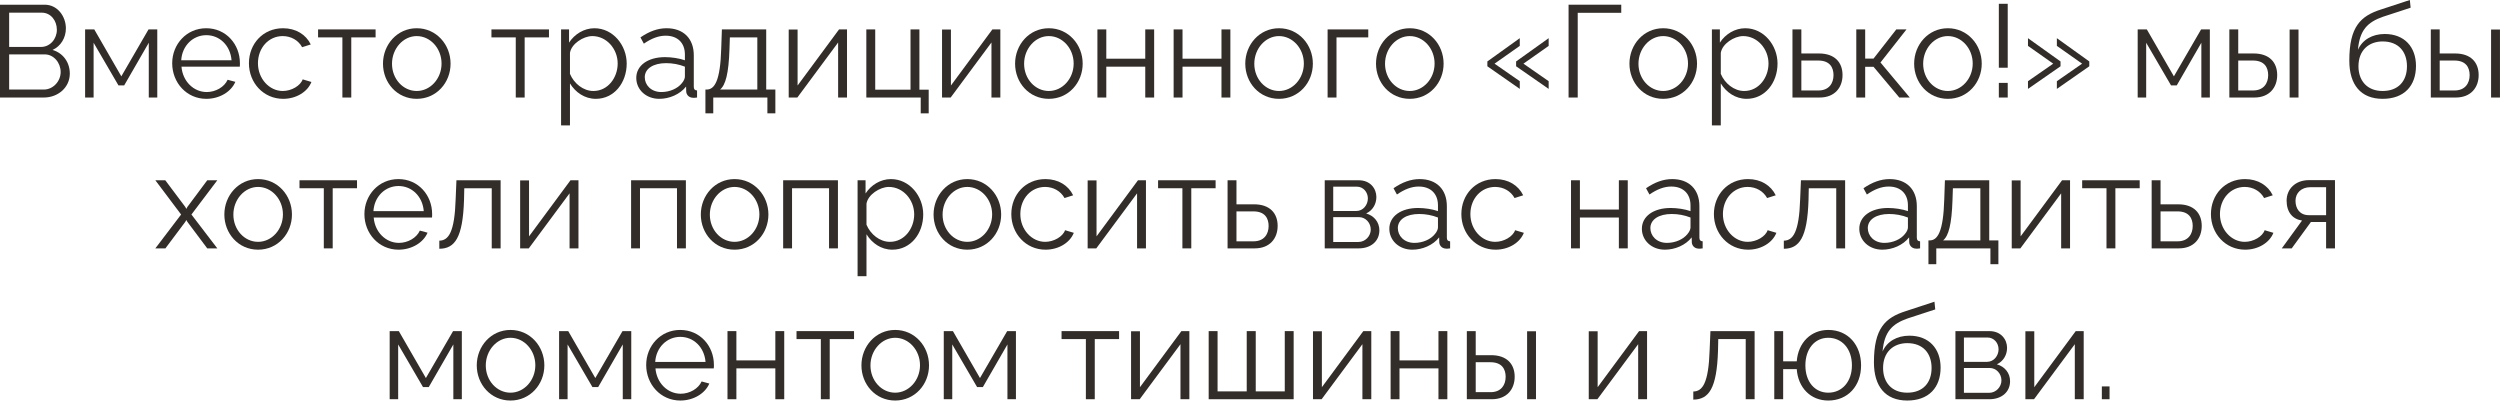 <?xml version="1.0" encoding="UTF-8"?> <svg xmlns="http://www.w3.org/2000/svg" viewBox="0 0 248.594 39.828" fill="none"><path d="M4.355 9.698H0V0.468H4.446C5.746 0.468 6.552 1.664 6.552 2.821C6.552 3.744 6.058 4.589 5.226 4.966C6.279 5.278 6.942 6.201 6.942 7.319C6.942 8.697 5.772 9.698 4.355 9.698ZM0.91 1.261V4.667H4.082C4.992 4.667 5.655 3.861 5.655 2.964C5.655 2.028 5.031 1.261 4.16 1.261H0.91ZM4.446 5.408H0.91V8.905H4.355C5.291 8.905 6.032 8.073 6.032 7.163C6.032 6.253 5.356 5.408 4.446 5.408Z" fill="#322D29"></path><path d="M8.463 9.698V2.925H9.373L12.064 7.592L14.768 2.925H15.639V9.698H14.794V4.251L12.35 8.489H11.778L9.308 4.251V9.698H8.463Z" fill="#322D29"></path><path d="M20.516 9.828C18.553 9.828 17.123 8.216 17.123 6.292C17.123 4.394 18.553 2.808 20.503 2.808C22.492 2.808 23.857 4.42 23.857 6.279C23.857 6.422 23.857 6.565 23.844 6.63H18.046C18.163 8.086 19.255 9.152 20.555 9.152C21.439 9.152 22.31 8.658 22.635 7.93L23.402 8.138C22.986 9.126 21.829 9.828 20.516 9.828ZM18.02 5.993H23.025C22.908 4.524 21.842 3.497 20.516 3.497C19.19 3.497 18.111 4.537 18.02 5.993Z" fill="#322D29"></path><path d="M28.159 9.828C26.183 9.828 24.753 8.216 24.753 6.292C24.753 4.368 26.144 2.808 28.146 2.808C29.42 2.808 30.421 3.432 30.902 4.42L30.044 4.693C29.667 4.004 28.939 3.588 28.107 3.588C26.729 3.588 25.65 4.745 25.65 6.292C25.65 7.826 26.781 9.048 28.12 9.048C28.991 9.048 29.888 8.515 30.096 7.891L30.967 8.151C30.59 9.126 29.459 9.828 28.159 9.828Z" fill="#322D29"></path><path d="M34.046 9.698V3.718H31.628V2.925H37.348V3.718H34.93V9.698H34.046Z" fill="#322D29"></path><path d="M38.083 6.331C38.083 4.433 39.5 2.808 41.437 2.808C43.387 2.808 44.804 4.433 44.804 6.331C44.804 8.216 43.4 9.828 41.437 9.828C39.474 9.828 38.083 8.216 38.083 6.331ZM41.437 9.048C42.789 9.048 43.907 7.826 43.907 6.318C43.907 4.81 42.789 3.588 41.437 3.588C40.098 3.588 38.98 4.823 38.98 6.344C38.98 7.852 40.085 9.048 41.437 9.048Z" fill="#322D29"></path><path d="M51.286 9.698V3.718H48.868V2.925H54.588V3.718H52.17V9.698H51.286Z" fill="#322D29"></path><path d="M56.676 8.294V12.467H55.792V2.925H56.585V4.238C57.131 3.393 58.08 2.808 59.107 2.808C60.966 2.808 62.318 4.511 62.318 6.318C62.318 8.229 61.07 9.828 59.25 9.828C58.119 9.828 57.209 9.165 56.676 8.294ZM61.421 6.318C61.421 4.862 60.316 3.588 58.899 3.588C58.015 3.588 56.806 4.355 56.676 5.265V7.345C57.079 8.307 58.002 9.048 59.003 9.048C60.472 9.048 61.421 7.696 61.421 6.318Z" fill="#322D29"></path><path d="M63.269 7.748C63.269 6.5 64.439 5.681 66.129 5.681C66.792 5.681 67.546 5.798 68.105 5.993V5.421C68.105 4.277 67.39 3.549 66.194 3.549C65.479 3.549 64.777 3.822 64.023 4.342L63.685 3.718C64.556 3.12 65.401 2.808 66.285 2.808C67.949 2.808 68.989 3.822 68.989 5.499V8.632C68.989 8.879 69.093 8.983 69.314 8.996V9.698C69.119 9.724 68.989 9.737 68.911 9.724C68.469 9.711 68.248 9.386 68.235 9.1L68.222 8.606C67.611 9.386 66.558 9.828 65.557 9.828C64.231 9.828 63.269 8.905 63.269 7.748ZM67.806 8.268C68.001 8.047 68.105 7.787 68.105 7.618V6.63C67.52 6.396 66.87 6.279 66.233 6.279C64.959 6.279 64.114 6.825 64.114 7.683C64.114 8.437 64.725 9.152 65.765 9.152C66.61 9.152 67.403 8.788 67.806 8.268Z" fill="#322D29"></path><path d="M70.145 11.271V8.905H70.262C71.042 8.905 71.627 8.086 71.718 4.81L71.783 2.925H76.19V8.905H77.1V11.271H76.307V9.698H70.925V11.271H70.145ZM71.601 8.905H75.306V3.718H72.576L72.537 4.888C72.459 7.319 72.147 8.463 71.601 8.905Z" fill="#322D29"></path><path d="M78.427 9.698V2.938H79.311V8.502L83.432 2.925H84.225V9.698H83.341V4.225L79.285 9.698H78.427Z" fill="#322D29"></path><path d="M91.554 11.271V9.698H86.146V2.925H87.03V8.918H90.54V2.925H91.424V8.918H92.347V11.271H91.554Z" fill="#322D29"></path><path d="M93.674 9.698V2.938H94.558V8.502L98.679 2.925H99.472V9.698H98.588V4.225L94.532 9.698H93.674Z" fill="#322D29"></path><path d="M100.938 6.331C100.938 4.433 102.355 2.808 104.292 2.808C106.242 2.808 107.659 4.433 107.659 6.331C107.659 8.216 106.255 9.828 104.292 9.828C102.329 9.828 100.938 8.216 100.938 6.331ZM104.292 9.048C105.644 9.048 106.762 7.826 106.762 6.318C106.762 4.81 105.644 3.588 104.292 3.588C102.953 3.588 101.835 4.823 101.835 6.344C101.835 7.852 102.94 9.048 104.292 9.048Z" fill="#322D29"></path><path d="M109.124 9.698V2.925H110.008V5.837H113.882V2.925H114.766V9.698H113.882V6.63H110.008V9.698H109.124Z" fill="#322D29"></path><path d="M116.703 9.698V2.925H117.587V5.837H121.461V2.925H122.345V9.698H121.461V6.63H117.587V9.698H116.703Z" fill="#322D29"></path><path d="M123.827 6.331C123.827 4.433 125.245 2.808 127.182 2.808C129.132 2.808 130.548 4.433 130.548 6.331C130.548 8.216 129.145 9.828 127.182 9.828C125.219 9.828 123.827 8.216 123.827 6.331ZM127.182 9.048C128.533 9.048 129.652 7.826 129.652 6.318C129.652 4.81 128.533 3.588 127.182 3.588C125.843 3.588 124.725 4.823 124.725 6.344C124.725 7.852 125.83 9.048 127.182 9.048Z" fill="#322D29"></path><path d="M132.014 9.698V2.925H136.057V3.718H132.898V9.698H132.014Z" fill="#322D29"></path><path d="M136.827 6.331C136.827 4.433 138.245 2.808 140.182 2.808C142.131 2.808 143.549 4.433 143.549 6.331C143.549 8.216 142.144 9.828 140.182 9.828C138.219 9.828 136.827 8.216 136.827 6.331ZM140.182 9.048C141.534 9.048 142.652 7.826 142.652 6.318C142.652 4.81 141.534 3.588 140.182 3.588C138.842 3.588 137.724 4.823 137.724 6.344C137.724 7.852 138.829 9.048 140.182 9.048Z" fill="#322D29"></path><path d="M147.899 6.11L151.123 3.796V4.563L148.613 6.331L151.123 8.073V8.84L147.899 6.591V6.11ZM150.758 6.11L153.995 3.796V4.563L151.487 6.331L153.995 8.073V8.84L150.758 6.591V6.11Z" fill="#322D29"></path><path d="M155.975 9.698V0.468H161.214V1.274H156.885V9.698H155.975Z" fill="#322D29"></path><path d="M162.028 6.331C162.028 4.433 163.445 2.808 165.382 2.808C167.332 2.808 168.749 4.433 168.749 6.331C168.749 8.216 167.345 9.828 165.382 9.828C163.419 9.828 162.028 8.216 162.028 6.331ZM165.382 9.048C166.734 9.048 167.852 7.826 167.852 6.318C167.852 4.81 166.734 3.588 165.382 3.588C164.043 3.588 162.925 4.823 162.925 6.344C162.925 7.852 164.03 9.048 165.382 9.048Z" fill="#322D29"></path><path d="M171.111 8.294V12.467H170.227V2.925H171.02V4.238C171.566 3.393 172.515 2.808 173.542 2.808C175.401 2.808 176.753 4.511 176.753 6.318C176.753 8.229 175.505 9.828 173.685 9.828C172.554 9.828 171.644 9.165 171.111 8.294ZM175.856 6.318C175.856 4.862 174.751 3.588 173.334 3.588C172.45 3.588 171.241 4.355 171.111 5.265V7.345C171.514 8.307 172.437 9.048 173.438 9.048C174.907 9.048 175.856 7.696 175.856 6.318Z" fill="#322D29"></path><path d="M178.238 9.698V2.925H179.122V5.317H180.877C182.424 5.317 183.217 6.188 183.217 7.462C183.217 8.71 182.437 9.698 180.942 9.698H178.238ZM179.122 8.996H180.825C181.878 8.996 182.32 8.268 182.32 7.475C182.32 6.708 181.956 6.019 180.799 6.019H179.122V8.996Z" fill="#322D29"></path><path d="M184.585 9.698V2.925H185.469V5.824H186.301L188.563 2.925H189.577L186.99 6.214L189.902 9.698H188.862L186.301 6.643H185.469V9.698H184.585Z" fill="#322D29"></path><path d="M190.338 6.331C190.338 4.433 191.755 2.808 193.692 2.808C195.642 2.808 197.059 4.433 197.059 6.331C197.059 8.216 195.655 9.828 193.692 9.828C191.729 9.828 190.338 8.216 190.338 6.331ZM193.692 9.048C195.044 9.048 196.162 7.826 196.162 6.318C196.162 4.81 195.044 3.588 193.692 3.588C192.353 3.588 191.235 4.823 191.235 6.344C191.235 7.852 192.34 9.048 193.692 9.048Z" fill="#322D29"></path><path d="M198.759 6.734V0.377H199.643V6.734H198.759ZM198.759 9.698V8.242H199.643V9.698H198.759Z" fill="#322D29"></path><path d="M204.894 6.591L201.657 8.84V8.073L204.166 6.331L201.657 4.563V3.796L204.894 6.11V6.591ZM207.754 6.591L204.53 8.84V8.073L207.039 6.331L204.53 4.563V3.796L207.754 6.11V6.591Z" fill="#322D29"></path><path d="M212.566 9.698V2.925H213.476L216.167 7.592L218.871 2.925H219.742V9.698H218.897V4.251L216.453 8.489H215.881L213.411 4.251V9.698H212.566Z" fill="#322D29"></path><path d="M221.681 9.698V2.925H222.565V5.317H224.099C225.646 5.317 226.439 6.188 226.439 7.462C226.439 8.71 225.659 9.698 224.164 9.698H221.681ZM227.674 9.698V2.938H228.558V9.698H227.674ZM222.565 8.996H224.047C225.1 8.996 225.542 8.268 225.542 7.475C225.542 6.708 225.178 6.019 224.021 6.019H222.565V8.996Z" fill="#322D29"></path><path d="M236.925 9.828C234.741 9.828 233.61 8.411 233.61 6.032C233.61 2.652 234.728 1.586 236.782 0.936L239.629 0L239.707 0.767L236.964 1.664C235.404 2.21 234.637 3.003 234.468 4.953C234.91 3.952 235.898 3.38 237.133 3.38C239.096 3.38 240.24 4.68 240.24 6.552C240.24 8.528 239.07 9.828 236.925 9.828ZM236.925 9.048C238.472 9.048 239.343 8.073 239.343 6.591C239.343 5.135 238.498 4.121 236.925 4.121C235.56 4.121 234.52 4.992 234.52 6.591C234.52 8.008 235.365 9.048 236.925 9.048Z" fill="#322D29"></path><path d="M241.714 9.698V2.925H242.598V5.317H244.132C245.679 5.317 246.472 6.188 246.472 7.462C246.472 8.71 245.692 9.698 244.197 9.698H241.714ZM247.707 9.698V2.938H248.591V9.698H247.707ZM242.598 8.996H244.08C245.133 8.996 245.575 8.268 245.575 7.475C245.575 6.708 245.211 6.019 244.054 6.019H242.598V8.996Z" fill="#322D29"></path><path d="M16.435 17.925L18.424 20.577L18.528 20.772L18.632 20.577L20.608 17.925H21.609L19.035 21.331L21.609 24.698H20.608L18.632 22.059L18.528 21.877L18.424 22.059L16.448 24.698H15.447L18.008 21.331L15.447 17.925H16.435Z" fill="#322D29"></path><path d="M22.309 21.331C22.309 19.433 23.726 17.808 25.663 17.808C27.613 17.808 29.031 19.433 29.031 21.331C29.031 23.216 27.626 24.828 25.663 24.828C23.7 24.828 22.309 23.216 22.309 21.331ZM25.663 24.048C27.016 24.048 28.134 22.826 28.134 21.318C28.134 19.81 27.016 18.588 25.663 18.588C24.324 18.588 23.206 19.823 23.206 21.344C23.206 22.852 24.311 24.048 25.663 24.048Z" fill="#322D29"></path><path d="M32.199 24.698V18.718H29.781V17.925H35.501V18.718H33.083V24.698H32.199Z" fill="#322D29"></path><path d="M39.629 24.828C37.666 24.828 36.236 23.216 36.236 21.292C36.236 19.394 37.666 17.808 39.616 17.808C41.605 17.808 42.97 19.42 42.97 21.279C42.97 21.422 42.97 21.565 42.957 21.63H37.159C37.276 23.086 38.368 24.152 39.668 24.152C40.552 24.152 41.423 23.658 41.748 22.93L42.515 23.138C42.099 24.126 40.942 24.828 39.629 24.828ZM37.133 20.993H42.138C42.021 19.524 40.955 18.497 39.629 18.497C38.303 18.497 37.224 19.537 37.133 20.993Z" fill="#322D29"></path><path d="M43.684 24.737V23.931C44.594 23.918 45.205 23.112 45.309 19.81L45.387 17.925H49.781V24.698H48.897V18.718H46.167L46.141 19.888C46.024 23.658 45.218 24.724 43.684 24.737Z" fill="#322D29"></path><path d="M51.722 24.698V17.938H52.606V23.502L56.728 17.925H57.521V24.698H56.636V19.225L52.58 24.698H51.722Z" fill="#322D29"></path><path d="M62.755 24.698V17.925H68.202V24.698H67.318V18.718H63.639V24.698H62.755Z" fill="#322D29"></path><path d="M69.688 21.331C69.688 19.433 71.105 17.808 73.042 17.808C74.992 17.808 76.409 19.433 76.409 21.331C76.409 23.216 75.005 24.828 73.042 24.828C71.079 24.828 69.688 23.216 69.688 21.331ZM73.042 24.048C74.394 24.048 75.512 22.826 75.512 21.318C75.512 19.81 74.394 18.588 73.042 18.588C71.703 18.588 70.585 19.823 70.585 21.344C70.585 22.852 71.69 24.048 73.042 24.048Z" fill="#322D29"></path><path d="M77.875 24.698V17.925H83.322V24.698H82.438V18.718H78.759V24.698H77.875Z" fill="#322D29"></path><path d="M86.161 23.294V27.467H85.276V17.925H86.069V19.238C86.616 18.393 87.564 17.808 88.592 17.808C90.45 17.808 91.803 19.511 91.803 21.318C91.803 23.229 90.555 24.828 88.734 24.828C87.603 24.828 86.694 24.165 86.161 23.294ZM90.906 21.318C90.906 19.862 89.801 18.588 88.383 18.588C87.5 18.588 86.291 19.355 86.161 20.265V22.345C86.564 23.307 87.487 24.048 88.487 24.048C89.956 24.048 90.906 22.696 90.906 21.318Z" fill="#322D29"></path><path d="M92.832 21.331C92.832 19.433 94.249 17.808 96.186 17.808C98.136 17.808 99.553 19.433 99.553 21.331C99.553 23.216 98.149 24.828 96.186 24.828C94.223 24.828 92.832 23.216 92.832 21.331ZM96.186 24.048C97.538 24.048 98.656 22.826 98.656 21.318C98.656 19.81 97.538 18.588 96.186 18.588C94.847 18.588 93.729 19.823 93.729 21.344C93.729 22.852 94.834 24.048 96.186 24.048Z" fill="#322D29"></path><path d="M103.969 24.828C101.993 24.828 100.563 23.216 100.563 21.292C100.563 19.368 101.954 17.808 103.956 17.808C105.23 17.808 106.231 18.432 106.712 19.42L105.854 19.693C105.477 19.004 104.749 18.588 103.917 18.588C102.539 18.588 101.46 19.745 101.46 21.292C101.46 22.826 102.591 24.048 103.93 24.048C104.801 24.048 105.698 23.515 105.906 22.891L106.777 23.151C106.4 24.126 105.269 24.828 103.969 24.828Z" fill="#322D29"></path><path d="M108.153 24.698V17.938H109.037V23.502L113.158 17.925H113.951V24.698H113.067V19.225L109.011 24.698H108.153Z" fill="#322D29"></path><path d="M117.575 24.698V18.718H115.157V17.925H120.877V18.718H118.459V24.698H117.575Z" fill="#322D29"></path><path d="M122.067 24.698V17.925H122.951V20.317H124.706C126.253 20.317 127.046 21.188 127.046 22.462C127.046 23.71 126.266 24.698 124.771 24.698H122.067ZM122.951 23.996H124.654C125.707 23.996 126.149 23.268 126.149 22.475C126.149 21.708 125.785 21.019 124.628 21.019H122.951V23.996Z" fill="#322D29"></path><path d="M131.728 24.698V17.925H135.108C136.265 17.925 136.863 18.757 136.863 19.589C136.863 20.304 136.486 20.928 135.849 21.227C136.629 21.448 137.162 22.085 137.162 22.904C137.162 23.996 136.304 24.698 135.108 24.698H131.728ZM132.573 20.98H134.874C135.55 20.98 136.018 20.369 136.018 19.732C136.018 19.108 135.563 18.562 134.926 18.562H132.573V20.98ZM132.573 24.061H135.082C135.771 24.061 136.304 23.463 136.304 22.826C136.304 22.163 135.797 21.591 135.134 21.591H132.573V24.061Z" fill="#322D29"></path><path d="M138.152 22.748C138.152 21.5 139.322 20.681 141.012 20.681C141.675 20.681 142.429 20.798 142.988 20.993V20.421C142.988 19.277 142.273 18.549 141.077 18.549C140.362 18.549 139.66 18.822 138.906 19.342L138.568 18.718C139.439 18.12 140.284 17.808 141.168 17.808C142.832 17.808 143.872 18.822 143.872 20.499V23.632C143.872 23.879 143.976 23.983 144.197 23.996V24.698C144.002 24.724 143.872 24.737 143.794 24.724C143.352 24.711 143.131 24.386 143.118 24.1L143.105 23.606C142.494 24.386 141.441 24.828 140.44 24.828C139.114 24.828 138.152 23.905 138.152 22.748ZM142.689 23.268C142.884 23.047 142.988 22.787 142.988 22.618V21.63C142.403 21.396 141.753 21.279 141.116 21.279C139.842 21.279 138.997 21.825 138.997 22.683C138.997 23.437 139.609 24.152 140.648 24.152C141.493 24.152 142.286 23.788 142.689 23.268Z" fill="#322D29"></path><path d="M148.72 24.828C146.744 24.828 145.314 23.216 145.314 21.292C145.314 19.368 146.705 17.808 148.707 17.808C149.981 17.808 150.982 18.432 151.463 19.42L150.605 19.693C150.228 19.004 149.5 18.588 148.668 18.588C147.29 18.588 146.211 19.745 146.211 21.292C146.211 22.826 147.342 24.048 148.681 24.048C149.552 24.048 150.449 23.515 150.657 22.891L151.528 23.151C151.151 24.126 150.02 24.828 148.72 24.828Z" fill="#322D29"></path><path d="M156.218 24.698V17.925H157.102V20.837H160.976V17.925H161.86V24.698H160.976V21.63H157.102V24.698H156.218Z" fill="#322D29"></path><path d="M163.264 22.748C163.264 21.5 164.434 20.681 166.124 20.681C166.787 20.681 167.541 20.798 168.1 20.993V20.421C168.1 19.277 167.385 18.549 166.189 18.549C165.474 18.549 164.772 18.822 164.018 19.342L163.68 18.718C164.551 18.12 165.396 17.808 166.28 17.808C167.944 17.808 168.984 18.822 168.984 20.499V23.632C168.984 23.879 169.088 23.983 169.309 23.996V24.698C169.114 24.724 168.984 24.737 168.906 24.724C168.464 24.711 168.243 24.386 168.23 24.1L168.217 23.606C167.606 24.386 166.553 24.828 165.552 24.828C164.226 24.828 163.264 23.905 163.264 22.748ZM167.801 23.268C167.996 23.047 168.1 22.787 168.1 22.618V21.63C167.515 21.396 166.865 21.279 166.228 21.279C164.954 21.279 164.109 21.825 164.109 22.683C164.109 23.437 164.72 24.152 165.76 24.152C166.605 24.152 167.398 23.788 167.801 23.268Z" fill="#322D29"></path><path d="M173.832 24.828C171.856 24.828 170.426 23.216 170.426 21.292C170.426 19.368 171.817 17.808 173.819 17.808C175.093 17.808 176.094 18.432 176.575 19.42L175.717 19.693C175.34 19.004 174.612 18.588 173.78 18.588C172.402 18.588 171.323 19.745 171.323 21.292C171.323 22.826 172.454 24.048 173.793 24.048C174.664 24.048 175.561 23.515 175.769 22.891L176.64 23.151C176.263 24.126 175.132 24.828 173.832 24.828Z" fill="#322D29"></path><path d="M177.379 24.737V23.931C178.288 23.918 178.9 23.112 179.003 19.81L179.081 17.925H183.475V24.698H182.591V18.718H179.861L179.835 19.888C179.719 23.658 178.913 24.724 177.379 24.737Z" fill="#322D29"></path><path d="M184.884 22.748C184.884 21.5 186.054 20.681 187.744 20.681C188.407 20.681 189.161 20.798 189.72 20.993V20.421C189.72 19.277 189.005 18.549 187.809 18.549C187.094 18.549 186.392 18.822 185.638 19.342L185.3 18.718C186.171 18.12 187.016 17.808 187.9 17.808C189.564 17.808 190.604 18.822 190.604 20.499V23.632C190.604 23.879 190.708 23.983 190.929 23.996V24.698C190.734 24.724 190.604 24.737 190.526 24.724C190.084 24.711 189.863 24.386 189.85 24.1L189.837 23.606C189.226 24.386 188.173 24.828 187.172 24.828C185.846 24.828 184.884 23.905 184.884 22.748ZM189.421 23.268C189.616 23.047 189.72 22.787 189.72 22.618V21.63C189.135 21.396 188.485 21.279 187.848 21.279C186.574 21.279 185.729 21.825 185.729 22.683C185.729 23.437 186.34 24.152 187.38 24.152C188.225 24.152 189.018 23.788 189.421 23.268Z" fill="#322D29"></path><path d="M191.76 26.271V23.905H191.877C192.657 23.905 193.242 23.086 193.333 19.81L193.398 17.925H197.805V23.905H198.715V26.271H197.922V24.698H192.54V26.271H191.76ZM193.216 23.905H196.921V18.718H194.191L194.152 19.888C194.074 22.319 193.762 23.463 193.216 23.905Z" fill="#322D29"></path><path d="M200.042 24.698V17.938H200.926V23.502L205.047 17.925H205.84V24.698H204.956V19.225L200.9 24.698H200.042Z" fill="#322D29"></path><path d="M209.464 24.698V18.718H207.046V17.925H212.766V18.718H210.348V24.698H209.464Z" fill="#322D29"></path><path d="M213.956 24.698V17.925H214.84V20.317H216.595C218.142 20.317 218.935 21.188 218.935 22.462C218.935 23.71 218.155 24.698 216.66 24.698H213.956ZM214.84 23.996H216.543C217.596 23.996 218.038 23.268 218.038 22.475C218.038 21.708 217.674 21.019 216.517 21.019H214.84V23.996Z" fill="#322D29"></path><path d="M223.254 24.828C221.278 24.828 219.849 23.216 219.849 21.292C219.849 19.368 221.239 17.808 223.241 17.808C224.516 17.808 225.517 18.432 225.997 19.42L225.139 19.693C224.762 19.004 224.034 18.588 223.202 18.588C221.825 18.588 220.746 19.745 220.746 21.292C220.746 22.826 221.877 24.048 223.215 24.048C224.087 24.048 224.984 23.515 225.191 22.891L226.062 23.151C225.686 24.126 224.555 24.828 223.254 24.828Z" fill="#322D29"></path><path d="M226.894 24.698L228.909 21.929C227.985 21.799 227.375 21.11 227.375 19.953C227.375 18.796 228.246 17.912 229.597 17.912H232.185V24.698H231.301V22.072H229.793L227.882 24.698H226.894ZM229.584 21.396H231.301V18.614H229.741C228.843 18.614 228.259 19.186 228.259 19.966C228.259 20.759 228.701 21.396 229.584 21.396Z" fill="#322D29"></path><path d="M38.748 39.698V32.925H39.658L42.349 37.592L45.053 32.925H45.924V39.698H45.079V34.251L42.635 38.489H42.063L39.593 34.251V39.698H38.748Z" fill="#322D29"></path><path d="M47.408 36.331C47.408 34.433 48.825 32.808 50.762 32.808C52.712 32.808 54.129 34.433 54.129 36.331C54.129 38.216 52.725 39.828 50.762 39.828C48.799 39.828 47.408 38.216 47.408 36.331ZM50.762 39.048C52.114 39.048 53.232 37.826 53.232 36.318C53.232 34.81 52.114 33.588 50.762 33.588C49.423 33.588 48.305 34.823 48.305 36.344C48.305 37.852 49.41 39.048 50.762 39.048Z" fill="#322D29"></path><path d="M55.595 39.698V32.925H56.504L59.196 37.592L61.9 32.925H62.771V39.698H61.926V34.251L59.482 38.489H58.909L56.44 34.251V39.698H55.595Z" fill="#322D29"></path><path d="M67.648 39.828C65.685 39.828 64.255 38.216 64.255 36.292C64.255 34.394 65.685 32.808 67.635 32.808C69.624 32.808 70.989 34.42 70.989 36.279C70.989 36.422 70.989 36.565 70.976 36.63H65.178C65.295 38.086 66.387 39.152 67.687 39.152C68.571 39.152 69.442 38.658 69.767 37.93L70.534 38.138C70.118 39.126 68.961 39.828 67.648 39.828ZM65.152 35.993H70.157C70.04 34.524 68.974 33.497 67.648 33.497C66.322 33.497 65.243 34.537 65.152 35.993Z" fill="#322D29"></path><path d="M72.34 39.698V32.925H73.224V35.837H77.098V32.925H77.982V39.698H77.098V36.63H73.224V39.698H72.34Z" fill="#322D29"></path><path d="M81.622 39.698V33.718H79.204V32.925H84.924V33.718H82.506V39.698H81.622Z" fill="#322D29"></path><path d="M85.659 36.331C85.659 34.433 87.076 32.808 89.013 32.808C90.963 32.808 92.38 34.433 92.38 36.331C92.38 38.216 90.976 39.828 89.013 39.828C87.05 39.828 85.659 38.216 85.659 36.331ZM89.013 39.048C90.365 39.048 91.483 37.826 91.483 36.318C91.483 34.81 90.365 33.588 89.013 33.588C87.674 33.588 86.556 34.823 86.556 36.344C86.556 37.852 87.661 39.048 89.013 39.048Z" fill="#322D29"></path><path d="M93.846 39.698V32.925H94.755L97.447 37.592L100.151 32.925H101.022V39.698H100.177V34.251L97.733 38.489H97.16L94.69 34.251V39.698H93.846Z" fill="#322D29"></path><path d="M107.977 39.698V33.718H105.559V32.925H111.279V33.718H108.861V39.698H107.977Z" fill="#322D29"></path><path d="M112.47 39.698V32.938H113.354V38.502L117.475 32.925H118.268V39.698H117.383V34.225L113.328 39.698H112.47Z" fill="#322D29"></path><path d="M120.188 39.698V32.925H121.072V38.918H123.971V32.925H124.868V38.918H127.754V32.925H128.638V39.698H120.188Z" fill="#322D29"></path><path d="M130.56 39.698V32.938H131.444V38.502L135.565 32.925H136.358V39.698H135.474V34.225L131.418 39.698H130.56Z" fill="#322D29"></path><path d="M138.279 39.698V32.925H139.163V35.837H143.037V32.925H143.921V39.698H143.037V36.63H139.163V39.698H138.279Z" fill="#322D29"></path><path d="M145.858 39.698V32.925H146.742V35.317H148.276C149.823 35.317 150.616 36.188 150.616 37.462C150.616 38.71 149.836 39.698 148.341 39.698H145.858ZM151.851 39.698V32.938H152.735V39.698H151.851ZM146.742 38.996H148.224C149.277 38.996 149.719 38.268 149.719 37.475C149.719 36.708 149.355 36.019 148.198 36.019H146.742V38.996Z" fill="#322D29"></path><path d="M157.982 39.698V32.938H158.866V38.502L162.987 32.925H163.78V39.698H162.896V34.225L158.84 39.698H157.982Z" fill="#322D29"></path><path d="M168.377 39.737V38.931C169.288 38.918 169.898 38.112 170.002 34.81L170.081 32.925H174.475V39.698H173.59V33.718H170.86L170.834 34.888C170.717 38.658 169.911 39.724 168.377 39.737Z" fill="#322D29"></path><path d="M181.798 39.828C180.017 39.828 178.795 38.528 178.665 36.708H177.313V39.698H176.429V32.925H177.313V35.928H178.665C178.808 34.056 180.082 32.808 181.798 32.808C183.8 32.808 185.061 34.342 185.061 36.331C185.061 38.385 183.735 39.828 181.798 39.828ZM181.798 39.048C183.202 39.048 184.151 37.917 184.151 36.331C184.151 34.654 183.137 33.588 181.798 33.588C180.446 33.588 179.523 34.706 179.523 36.331C179.523 37.995 180.485 39.048 181.798 39.048Z" fill="#322D29"></path><path d="M189.654 39.828C187.47 39.828 186.339 38.411 186.339 36.032C186.339 32.652 187.457 31.586 189.511 30.936L192.358 30L192.436 30.767L189.693 31.664C188.133 32.21 187.366 33.003 187.197 34.953C187.639 33.952 188.627 33.38 189.862 33.38C191.825 33.38 192.969 34.68 192.969 36.552C192.969 38.528 191.799 39.828 189.654 39.828ZM189.654 39.048C191.201 39.048 192.072 38.073 192.072 36.591C192.072 35.135 191.227 34.121 189.654 34.121C188.289 34.121 187.249 34.992 187.249 36.591C187.249 38.008 188.094 39.048 189.654 39.048Z" fill="#322D29"></path><path d="M194.443 39.698V32.925H197.823C198.98 32.925 199.578 33.757 199.578 34.589C199.578 35.304 199.201 35.928 198.564 36.227C199.344 36.448 199.877 37.085 199.877 37.904C199.877 38.996 199.019 39.698 197.823 39.698H194.443ZM195.288 35.98H197.589C198.265 35.98 198.733 35.369 198.733 34.732C198.733 34.108 198.278 33.562 197.641 33.562H195.288V35.98ZM195.288 39.061H197.797C198.486 39.061 199.019 38.463 199.019 37.826C199.019 37.163 198.512 36.591 197.849 36.591H195.288V39.061Z" fill="#322D29"></path><path d="M201.4 39.698V32.938H202.284V38.502L206.405 32.925H207.198V39.698H206.314V34.225L202.258 39.698H201.4Z" fill="#322D29"></path><path d="M209.002 39.698V38.424H209.769V39.698H209.002Z" fill="#322D29"></path></svg> 